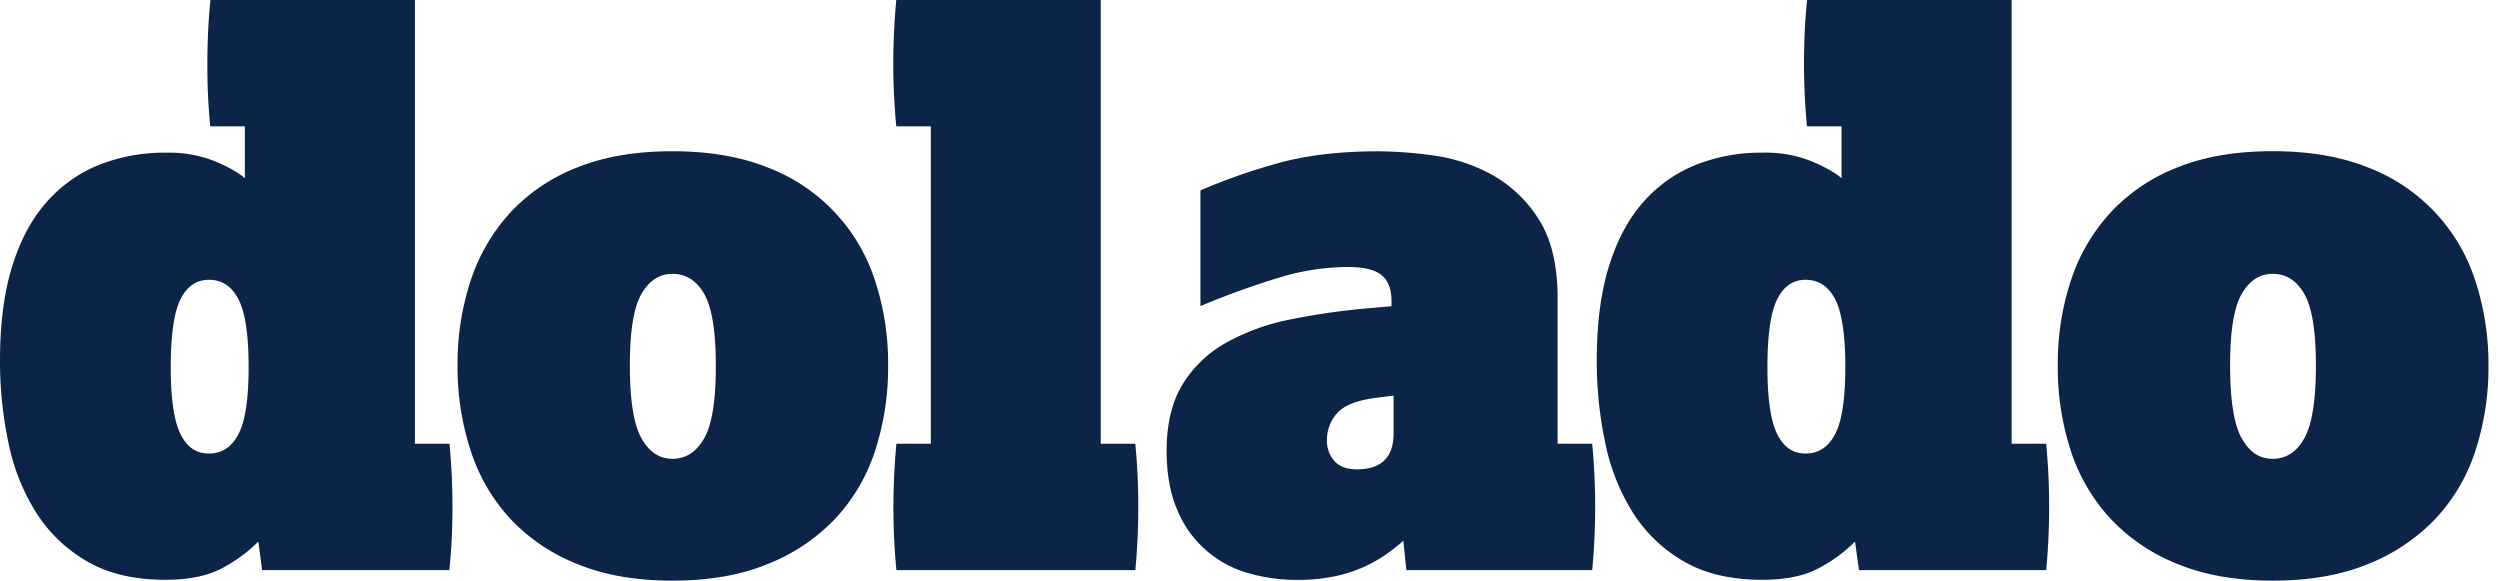 <svg xmlns="http://www.w3.org/2000/svg" width="155" height="36" fill="none"><g fill="#0C2447" clip-path="url(#a)"><path d="M27.868 27.513h-2.143V0H13.046a38.025 38.025 0 0 0-.142 1.959c-.03.652-.047 1.305-.047 1.958a37.747 37.747 0 0 0 .179 3.917h2.143v3.218c-.338-.314-.933-.655-1.786-1.026a7.693 7.693 0 0 0-3.084-.56 10.973 10.973 0 0 0-4.202.77 8.593 8.593 0 0 0-3.25 2.331c-.914 1.042-1.62 2.371-2.114 3.987C.248 18.17 0 20.098 0 22.337a24.48 24.48 0 0 0 .536 5.176 12.875 12.875 0 0 0 1.746 4.33 9.101 9.101 0 0 0 3.157 2.984c1.295.746 2.902 1.12 4.822 1.12 1.518 0 2.732-.265 3.645-.794a9.15 9.15 0 0 0 2.112-1.578l.232 1.772h11.607c.07-.653.12-1.306.15-1.958a42.238 42.238 0 0 0 0-3.918 40.14 40.14 0 0 0-.139-1.958zm-13.08-.606c-.418.809-1.029 1.212-1.834 1.212-.806 0-1.363-.403-1.765-1.212-.401-.81-.603-2.192-.603-4.15 0-1.96.202-3.389.603-4.197.402-.81.992-1.213 1.765-1.213.805 0 1.416.404 1.834 1.213.418.809.626 2.207.626 4.197 0 1.988-.208 3.34-.626 4.15zM47.582 10.38c-1.666-.668-3.63-1.002-5.893-1.003-2.262 0-4.227.333-5.893 1.002a11.184 11.184 0 0 0-4.155 2.798 11.582 11.582 0 0 0-2.46 4.22 16.467 16.467 0 0 0-.813 5.266 16.64 16.64 0 0 0 .82 5.293 11.364 11.364 0 0 0 2.46 4.22 11.523 11.523 0 0 0 4.156 2.798c1.666.684 3.63 1.026 5.892 1.026 2.263 0 4.227-.343 5.893-1.026a11.79 11.79 0 0 0 4.179-2.798 11.239 11.239 0 0 0 2.484-4.216c.553-1.71.828-3.496.812-5.293.016-1.79-.257-3.57-.812-5.27a11.149 11.149 0 0 0-6.67-7.018zm-3.916 16.783c-.482.856-1.14 1.283-1.973 1.283-.81 0-1.45-.427-1.927-1.283-.477-.855-.714-2.355-.714-4.5-.004-2.116.234-3.592.714-4.43.48-.837 1.122-1.255 1.927-1.255.84 0 1.496.418 1.973 1.255.477.838.714 2.316.714 4.43.006 2.145-.232 3.645-.714 4.5zm26.724.35h-2.143V0H55.57a42.526 42.526 0 0 0-.186 3.917 40.015 40.015 0 0 0 .186 3.917h2.142v19.679h-2.135a42.384 42.384 0 0 0-.186 3.917 40.015 40.015 0 0 0 .186 3.917H70.39a42.1 42.1 0 0 0 .14-5.876 44.893 44.893 0 0 0-.14-1.958zm28.326 0h-2.143V18.52c0-2.082-.394-3.73-1.184-4.943a8.056 8.056 0 0 0-2.902-2.751 10.452 10.452 0 0 0-3.644-1.19 26.102 26.102 0 0 0-3.366-.256c-2.415 0-4.504.25-6.268.746-1.63.45-3.229 1.01-4.782 1.679v7.174a49.088 49.088 0 0 1 5.13-1.842 14.777 14.777 0 0 1 4.016-.583c.995.002 1.695.174 2.097.513.401.34.603.868.603 1.586v.333l-1.071.094c-1.73.136-3.452.375-5.154.717a13.61 13.61 0 0 0-4.062 1.469 7.37 7.37 0 0 0-2.679 2.588c-.65 1.073-.975 2.432-.975 4.08 0 1.432.216 2.651.65 3.661a6.708 6.708 0 0 0 4.341 3.917c1.018.301 2.075.45 3.138.441a10.85 10.85 0 0 0 2.344-.233 8.801 8.801 0 0 0 1.834-.606 8.73 8.73 0 0 0 1.37-.793c.346-.247.678-.511.998-.793l.186 1.819h11.523a42.104 42.104 0 0 0 .14-5.876 40.027 40.027 0 0 0-.14-1.958zm-12.313-.653c0 1.492-.759 2.238-2.275 2.238-.62 0-1.084-.17-1.392-.513a1.87 1.87 0 0 1-.465-1.305 2.457 2.457 0 0 1 .627-1.656c.416-.48 1.214-.8 2.391-.956l1.114-.14v2.332zm40.46.653h-2.143V0h-12.679a33.944 33.944 0 0 0-.148 1.959 42.662 42.662 0 0 0 0 3.917c.03.652.077 1.305.139 1.958h2.143v3.218c-.339-.31-.934-.653-1.786-1.026a7.646 7.646 0 0 0-3.087-.56 10.974 10.974 0 0 0-4.202.77 8.595 8.595 0 0 0-3.25 2.331c-.909 1.037-1.612 2.364-2.107 3.98-.495 1.616-.743 3.544-.743 5.783-.007 1.74.173 3.476.536 5.176.312 1.54.902 3.01 1.741 4.337a9.062 9.062 0 0 0 3.157 2.984c1.295.746 2.902 1.12 4.822 1.12 1.517 0 2.732-.265 3.644-.794a9.148 9.148 0 0 0 2.113-1.578l.243 1.772h11.607c.062-.653.109-1.306.139-1.958a42.66 42.66 0 0 0 0-3.918 40.264 40.264 0 0 0-.139-1.958zm-13.081-.606c-.419.809-1.03 1.212-1.834 1.212-.803 0-1.362-.403-1.764-1.212-.402-.81-.603-2.192-.603-4.15 0-1.99.201-3.389.603-4.197.402-.81.989-1.213 1.764-1.213.806 0 1.416.404 1.834 1.213.418.809.627 2.207.627 4.197 0 1.958-.207 3.34-.627 4.15zm39.685-9.51a11.154 11.154 0 0 0-6.67-7.021c-1.666-.668-3.63-1.001-5.893-1.003-2.262 0-4.226.334-5.893 1.003a11.187 11.187 0 0 0-4.155 2.798 11.592 11.592 0 0 0-2.464 4.223 16.449 16.449 0 0 0-.809 5.266 16.62 16.62 0 0 0 .809 5.293 11.343 11.343 0 0 0 2.477 4.22 11.524 11.524 0 0 0 4.155 2.798c1.666.683 3.63 1.026 5.893 1.026 2.262 0 4.227-.343 5.893-1.026a11.797 11.797 0 0 0 4.178-2.798 11.199 11.199 0 0 0 2.484-4.22 16.68 16.68 0 0 0 .813-5.293 16.54 16.54 0 0 0-.818-5.266zm-10.595 9.766c-.477.856-1.13 1.283-1.964 1.283-.834 0-1.45-.427-1.927-1.283-.477-.855-.714-2.355-.714-4.5-.004-2.116.234-3.592.714-4.43.48-.837 1.122-1.255 1.927-1.255.834 0 1.487.418 1.964 1.255.477.838.714 2.316.714 4.43 0 2.145-.237 3.645-.714 4.5z"/></g><defs><clipPath id="a"><path fill="#fff" d="M0 0h154.286v36H0z"/></clipPath></defs></svg>